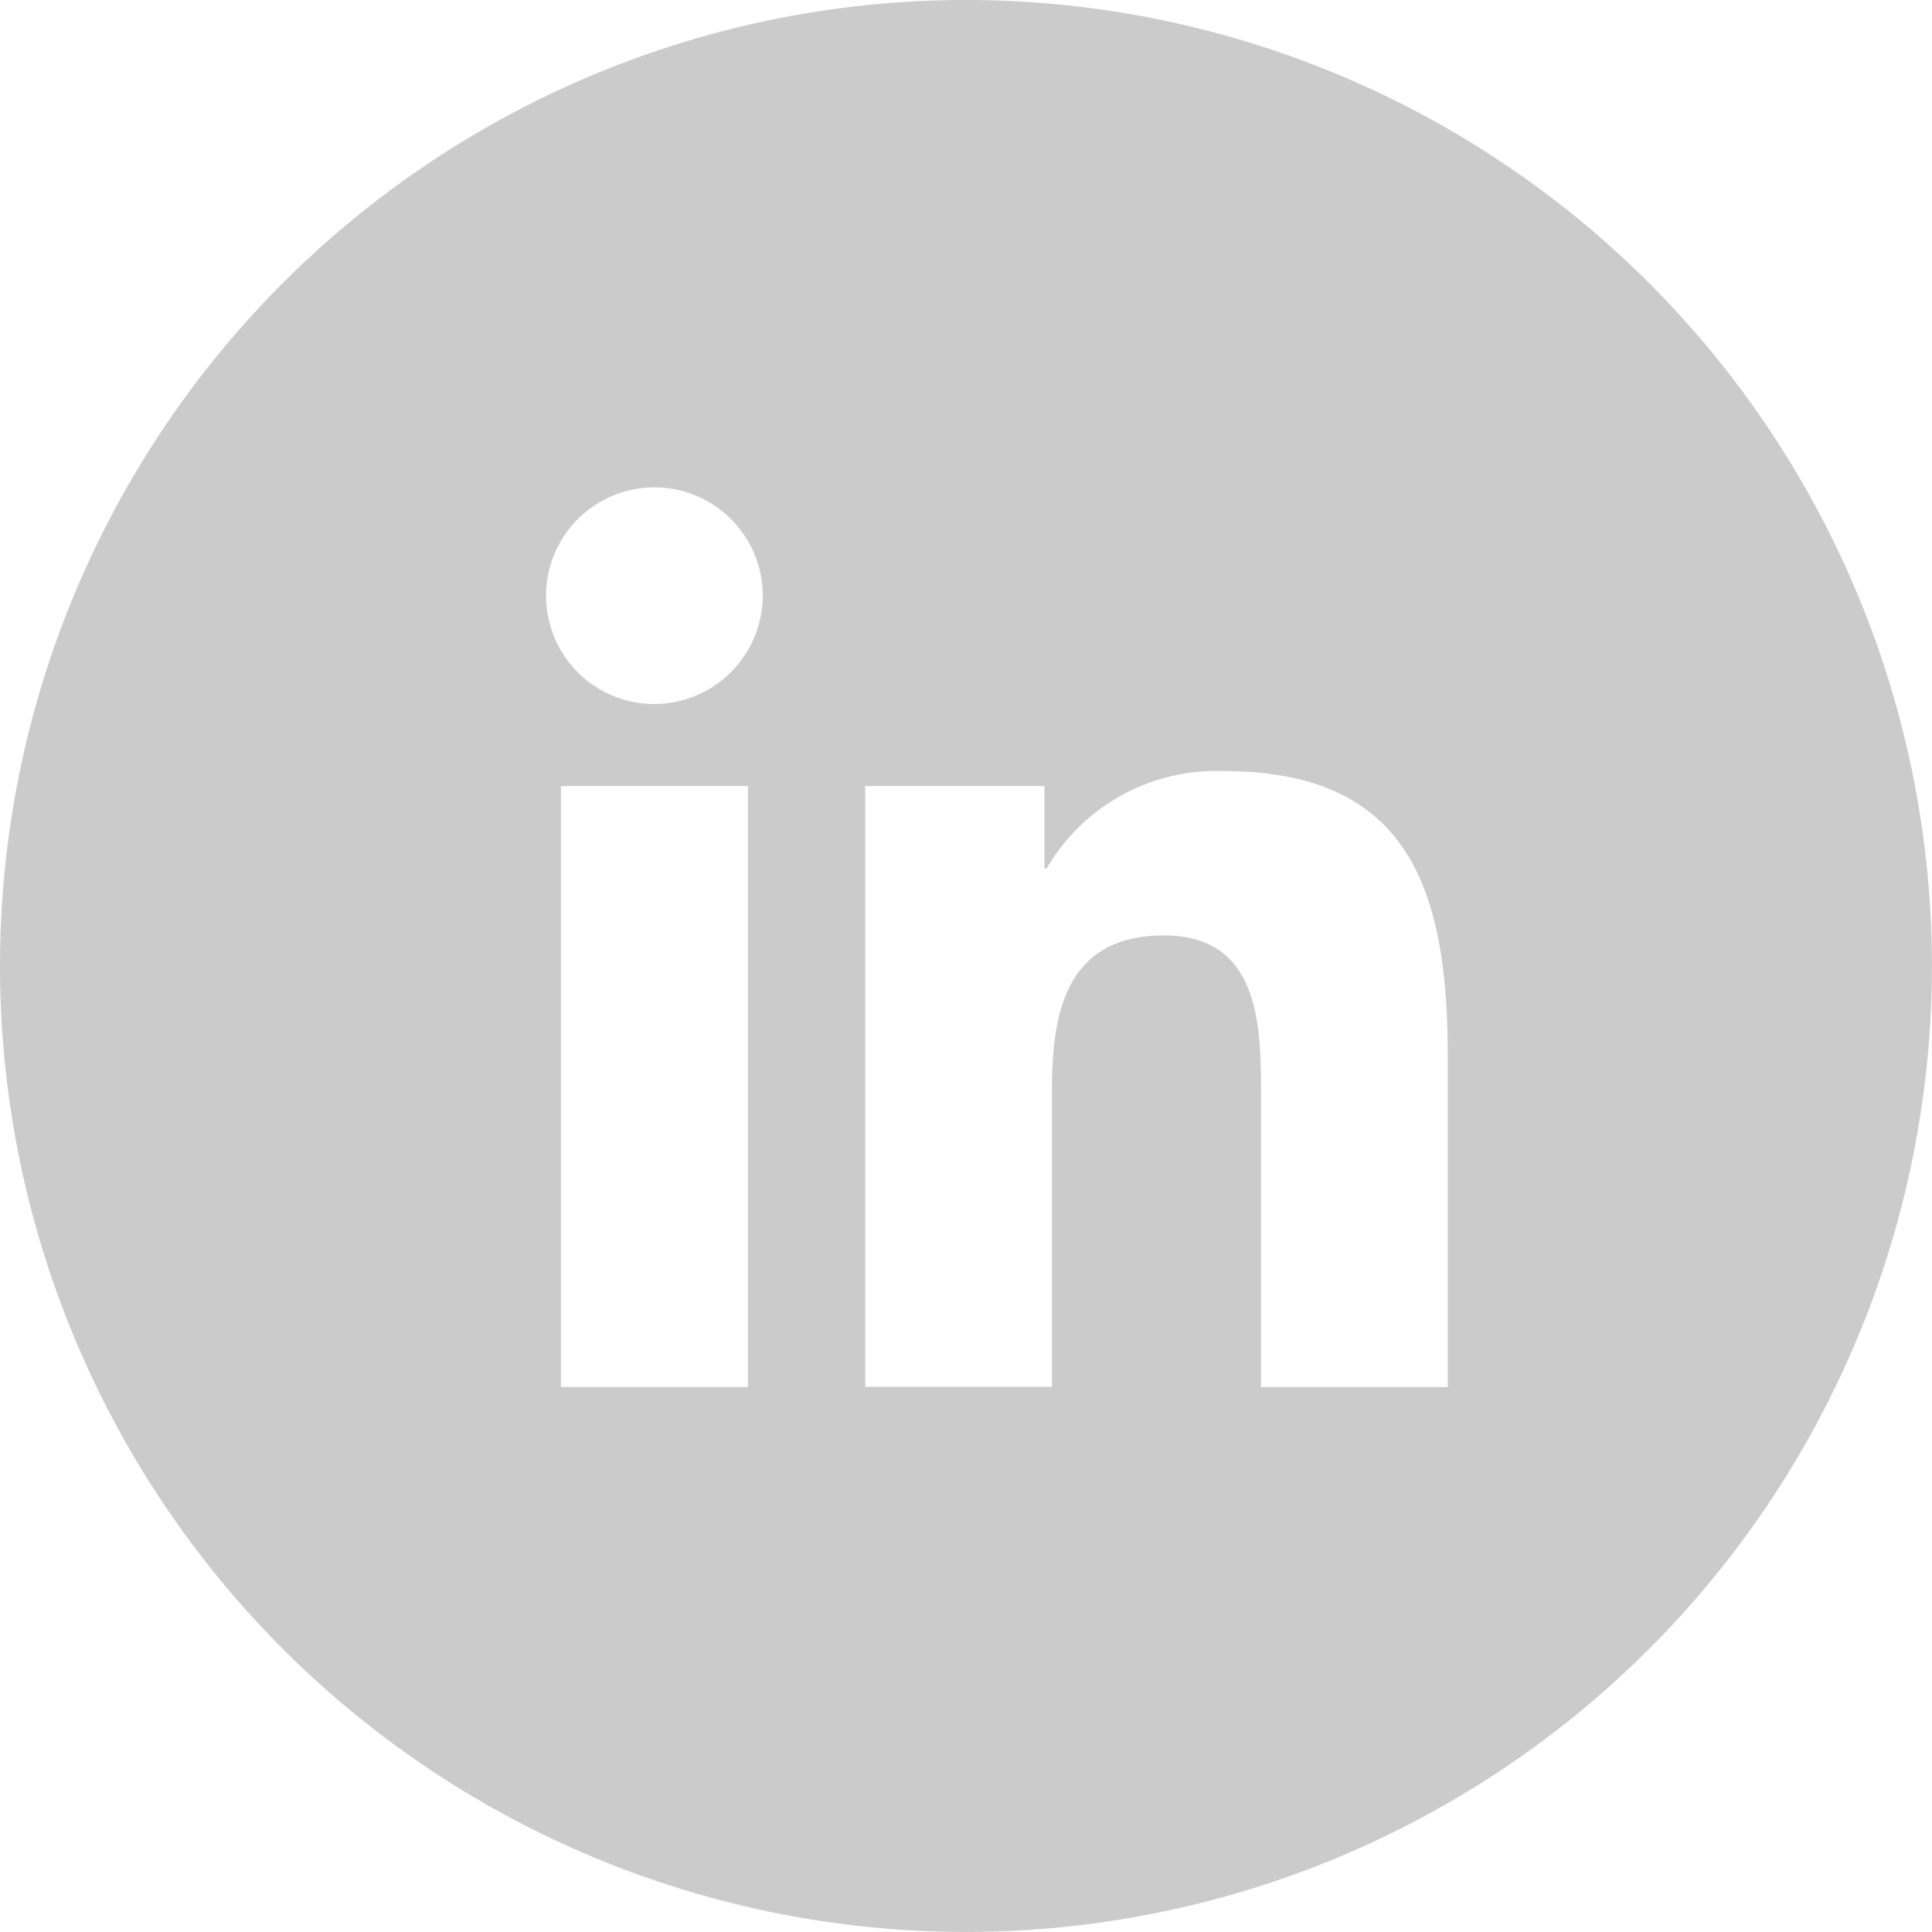 <svg xmlns="http://www.w3.org/2000/svg" width="26.659" height="26.658" viewBox="0 0 26.659 26.658">
  <path id="Path_374" data-name="Path 374" d="M672.661,577.354a13.329,13.329,0,1,0,13.329,13.329A13.33,13.33,0,0,0,672.661,577.354Zm-3.008,19.139h-2.581V588.2h2.581Zm-1.29-9.424a1.495,1.495,0,1,1,1.494-1.5A1.5,1.5,0,0,1,668.363,587.069Zm10.946,9.424h-2.576v-4.031c0-.963-.019-2.2-1.34-2.2-1.341,0-1.546,1.048-1.546,2.129v4.1h-2.576V588.2h2.472v1.134h.033a2.711,2.711,0,0,1,2.442-1.34c2.609,0,3.091,1.716,3.091,3.95Z" transform="translate(-659.332 -577.354)" fill="#cbcbcb"/>
</svg>
